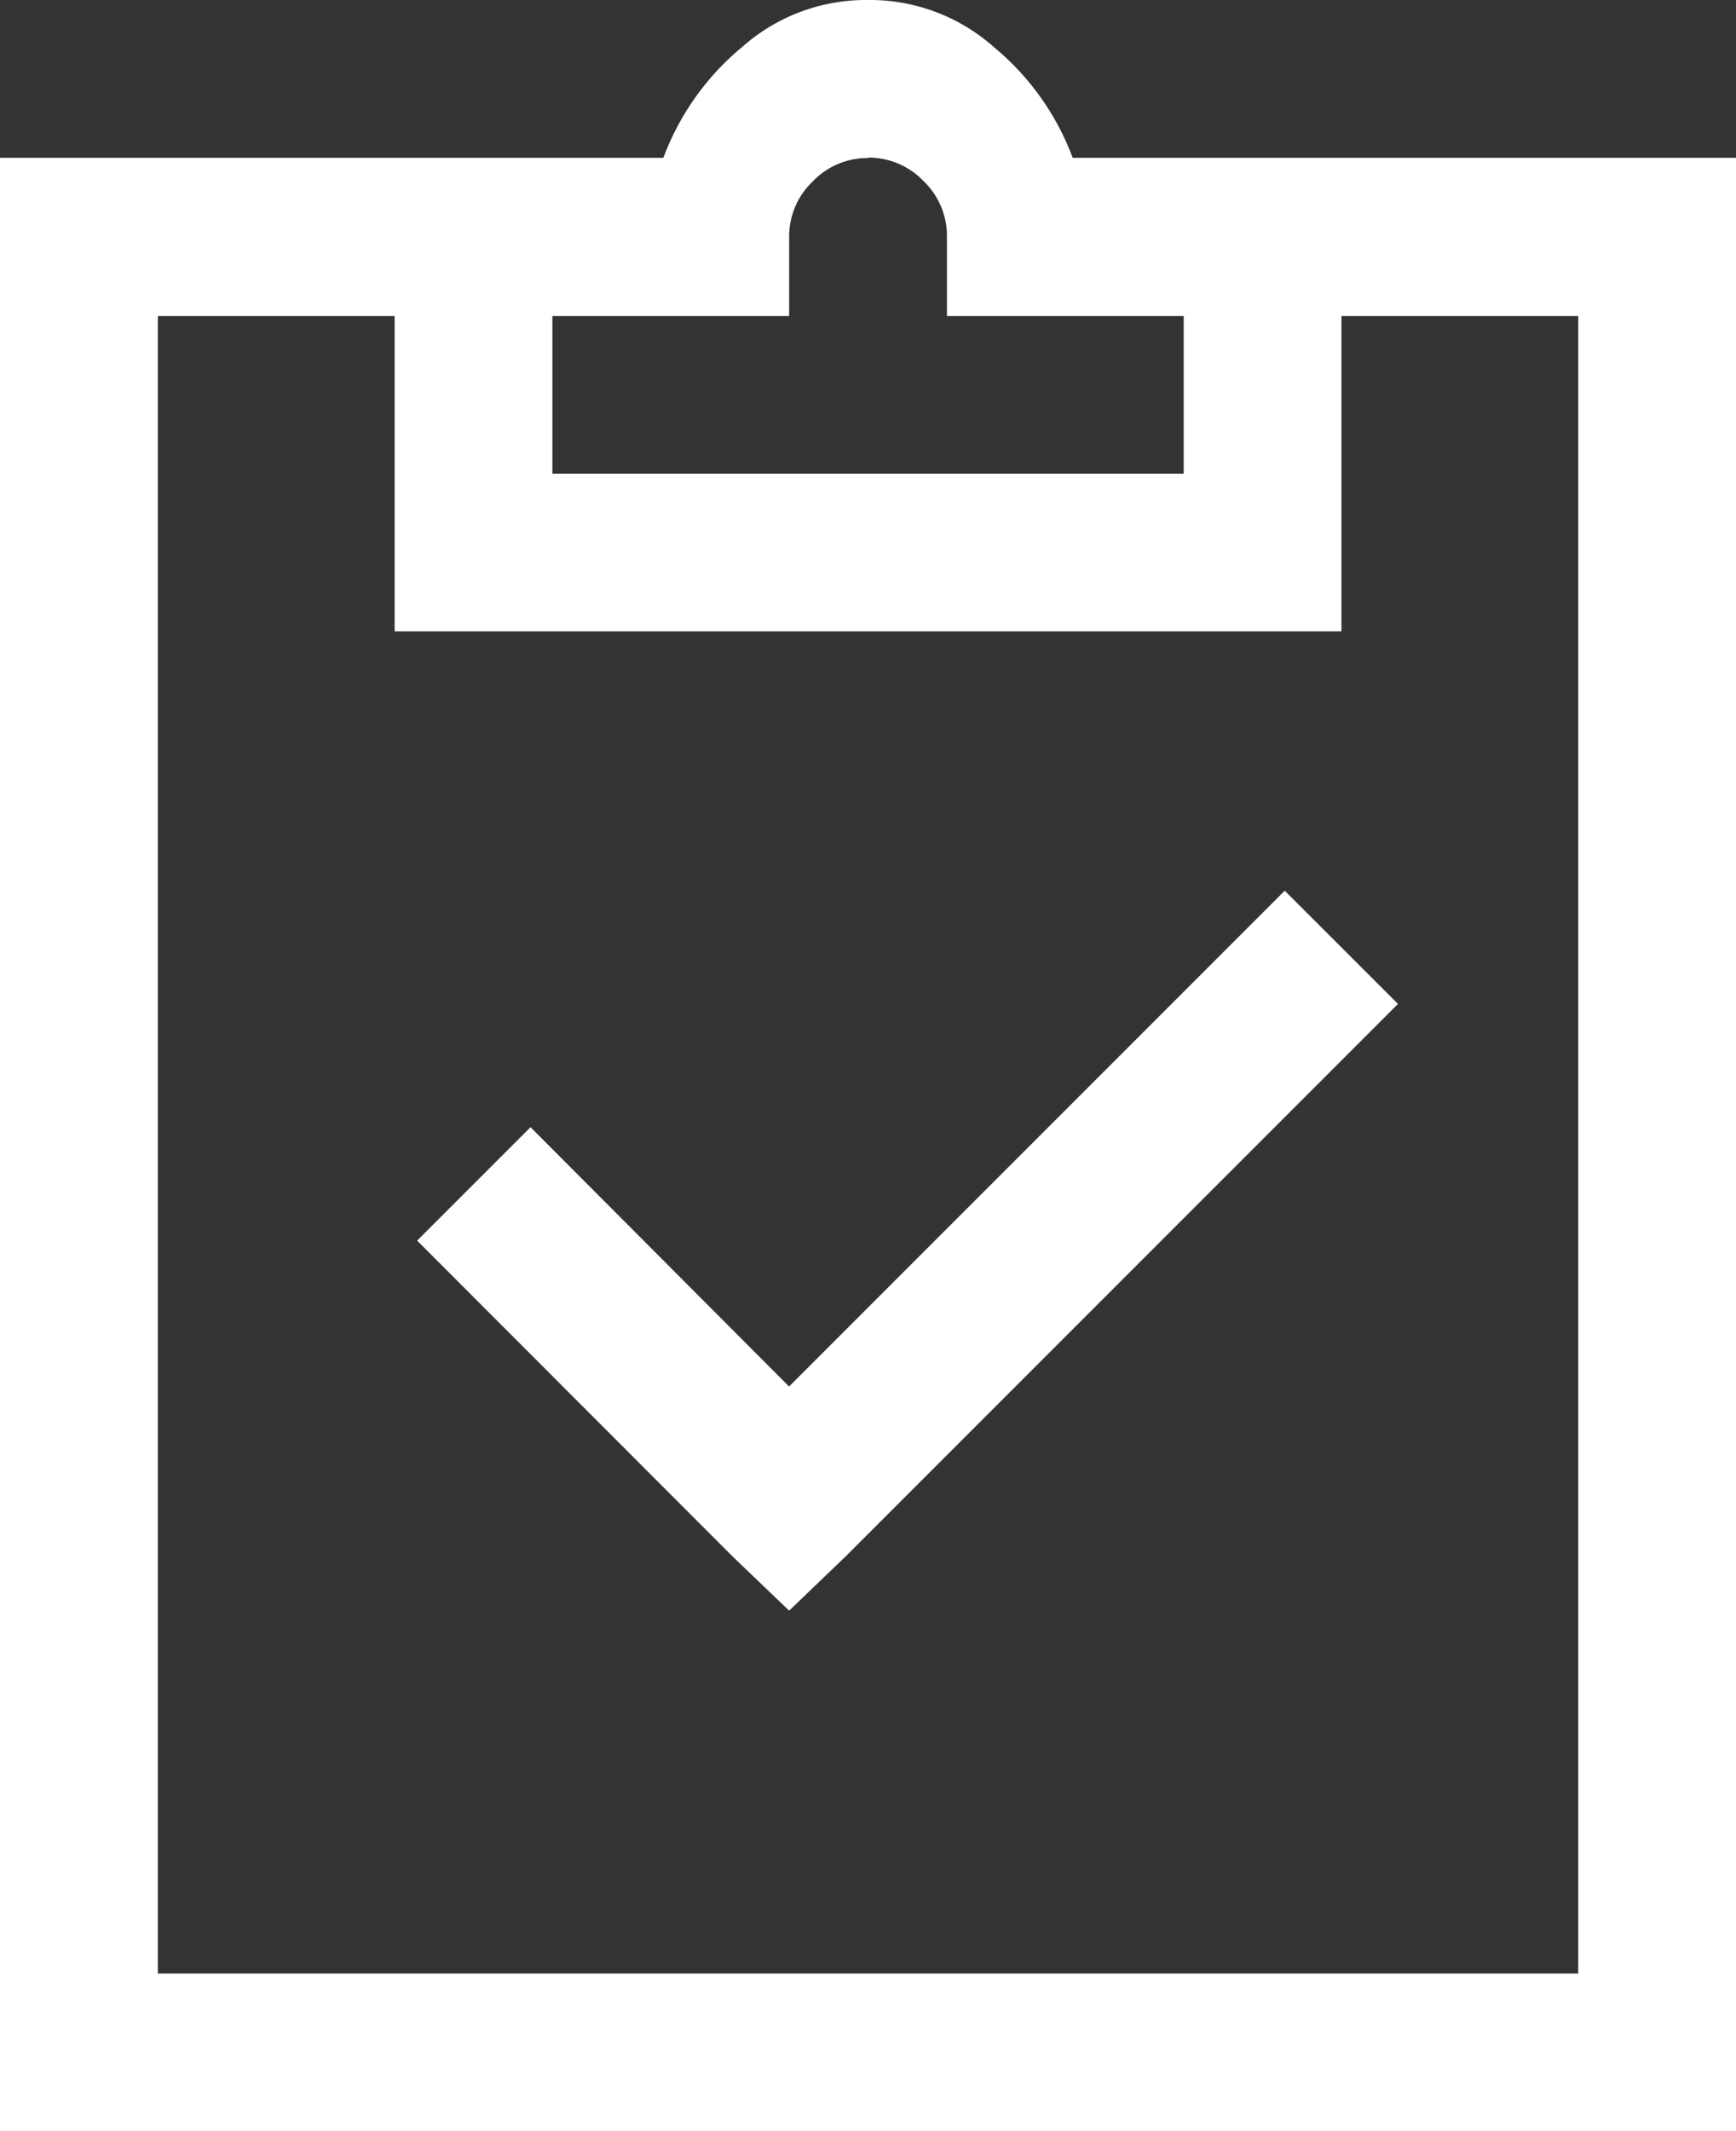 <svg xmlns="http://www.w3.org/2000/svg" width="25.34" height="31.098" viewBox="0 0 25.34 31.098">
  <rect x="0" y="0" width="25.34" height="31.098" fill="#333333" stroke="none"/>
  <path id="Tracé_5095" data-name="Tracé 5095" d="M20.326-39.812a2.724,2.724,0,0,0-1.835.684,3.84,3.84,0,0,0-1.152,1.619H7.656V-8.714H33V-37.509H23.314a3.84,3.84,0,0,0-1.152-1.617A2.724,2.724,0,0,0,20.326-39.812Zm0,2.3a1.107,1.107,0,0,1,.81.342,1.107,1.107,0,0,1,.342.81V-35.2h3.456v2.3H15.719v-2.3h3.456v-1.152a1.107,1.107,0,0,1,.342-.81,1.107,1.107,0,0,1,.809-.344ZM9.96-35.2h3.456V-30.6H27.237V-35.2h3.456v24.188H9.96Zm16.449,8.386-7.235,7.235L15.4-23.363l-1.655,1.655L18.348-17.1l.827.792L20-17.1l8.062-8.062Z" transform="translate(-7.656 39.812)" fill="#fff"/>
</svg>
